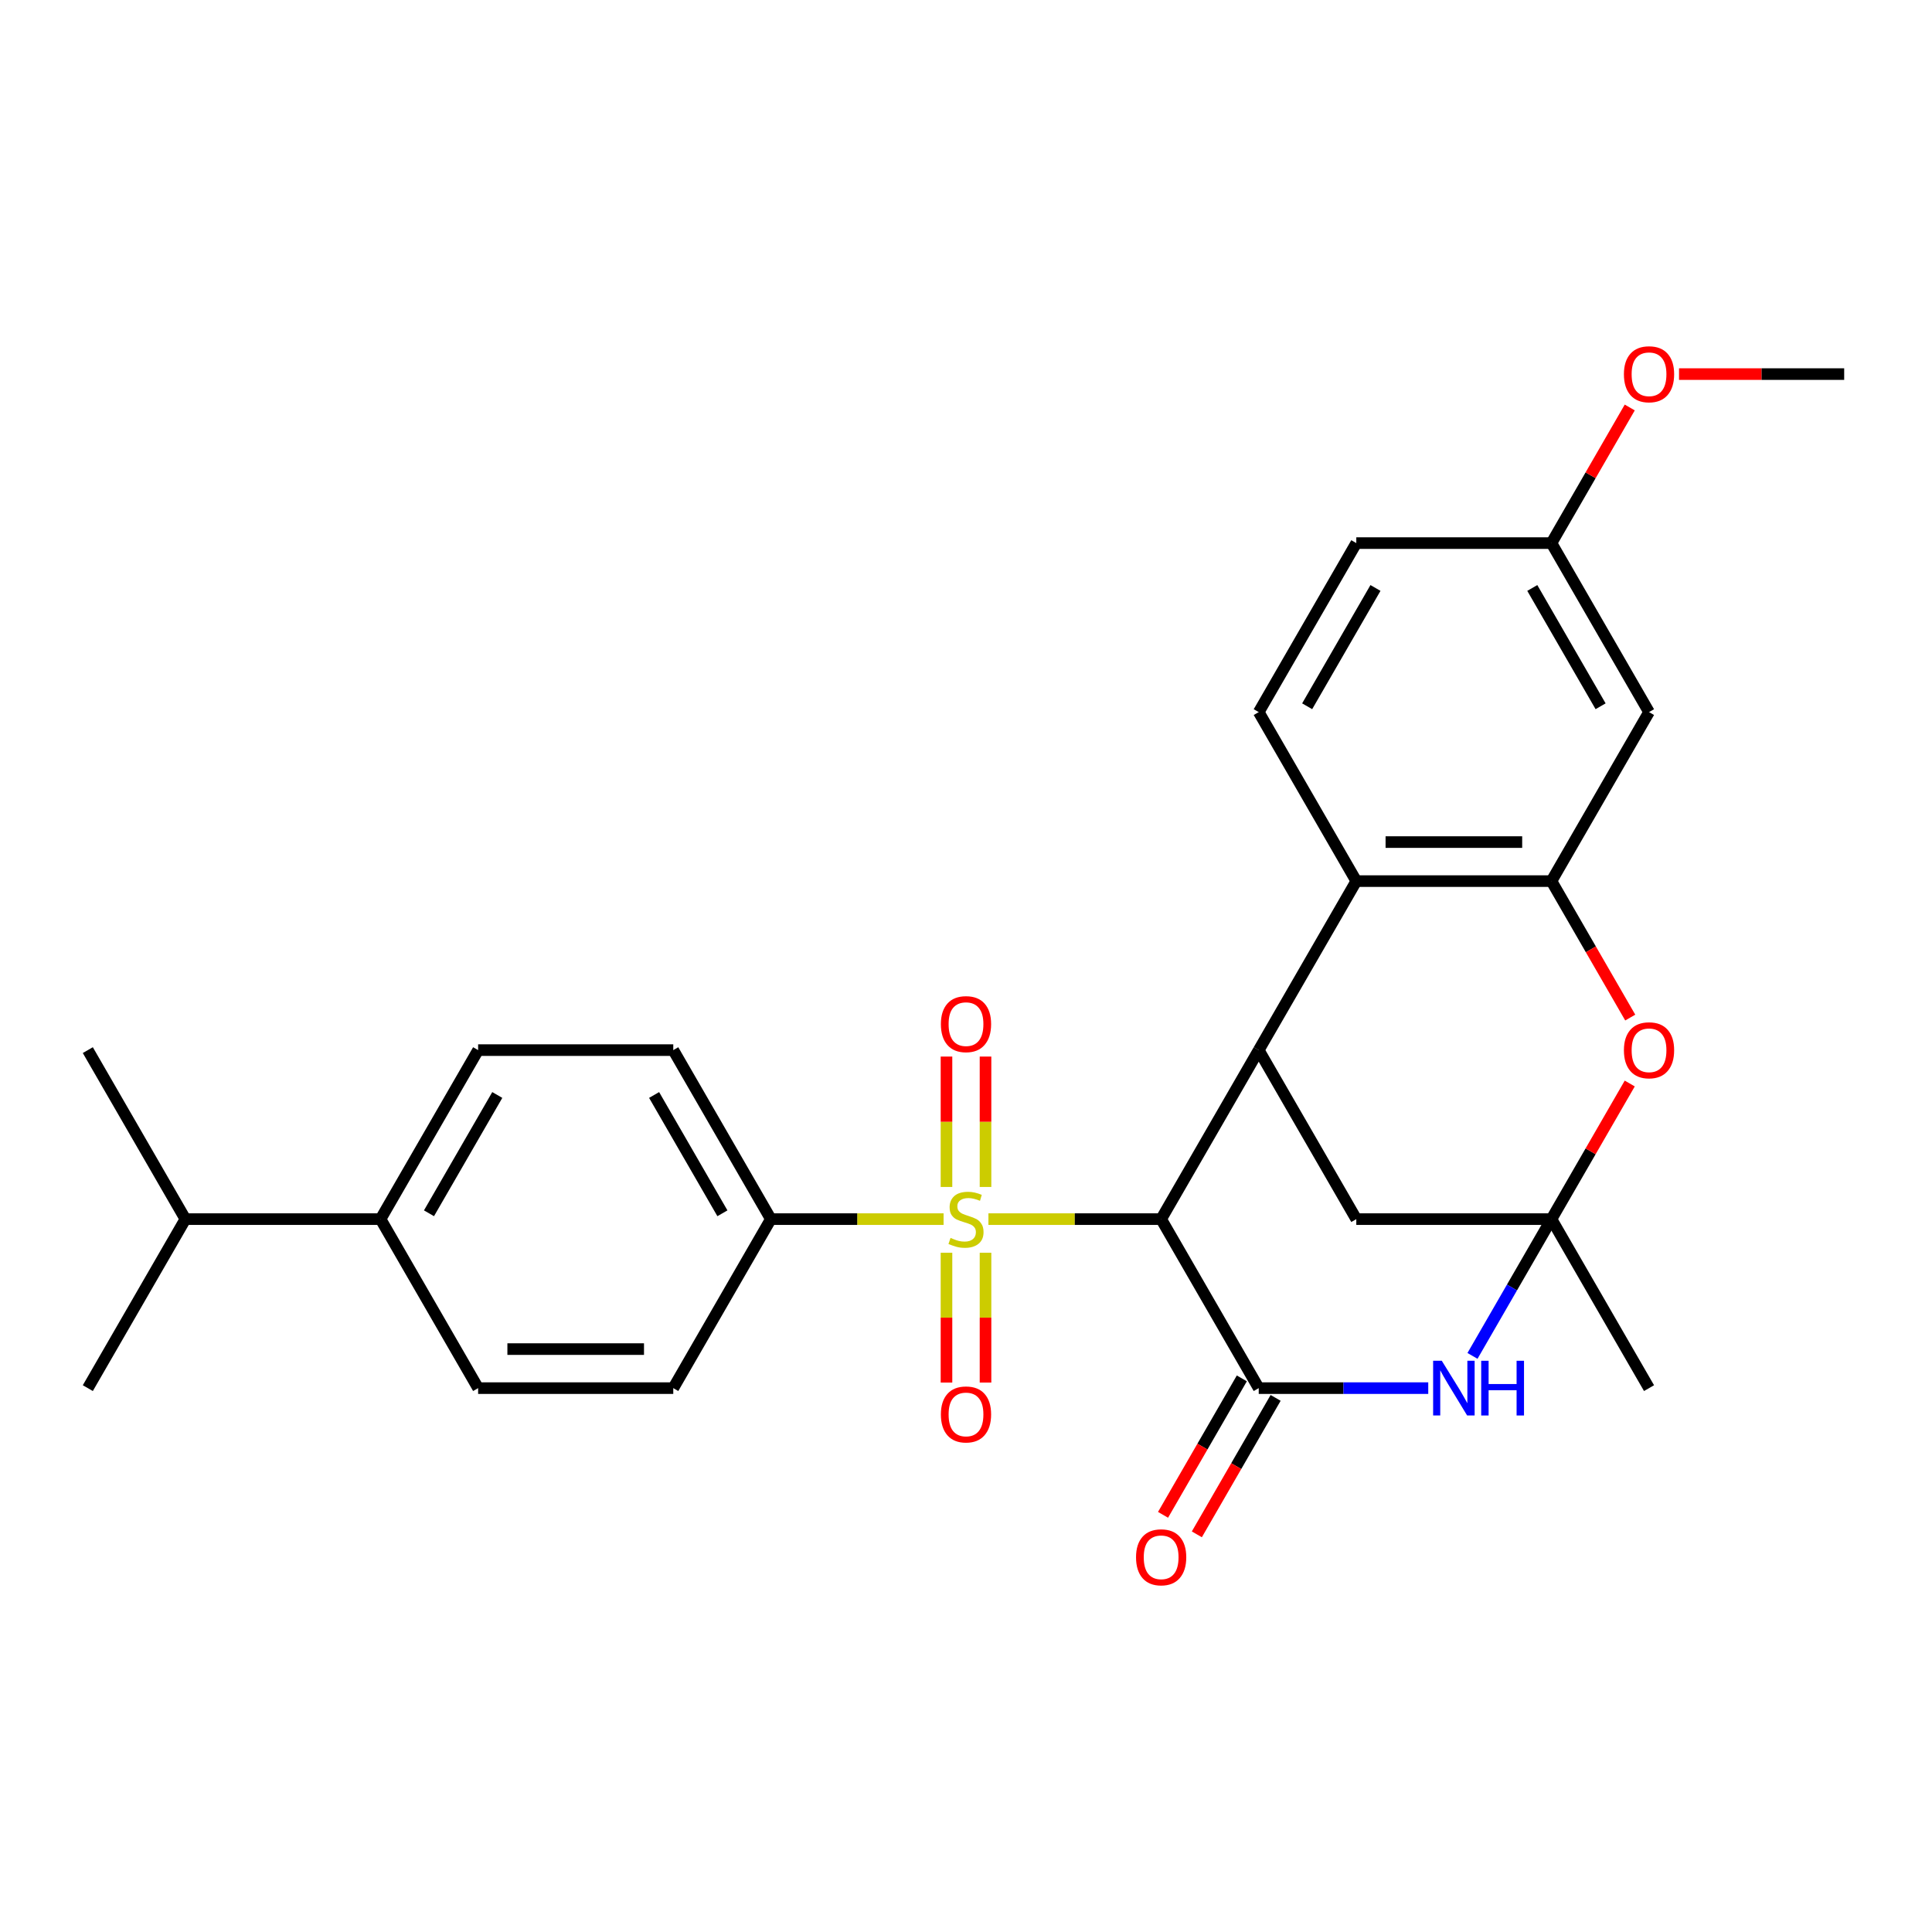 <?xml version='1.0' encoding='iso-8859-1'?>
<svg version='1.1' baseProfile='full'
              xmlns='http://www.w3.org/2000/svg'
                      xmlns:rdkit='http://www.rdkit.org/xml'
                      xmlns:xlink='http://www.w3.org/1999/xlink'
                  xml:space='preserve'
width='1000px' height='1000px' viewBox='0 0 1000 1000'>
<!-- END OF HEADER -->
<rect style='opacity:1.0;fill:#FFFFFF;stroke:none' width='1000' height='1000' x='0' y='0'> </rect>
<path class='bond-0' d='M 511.605,631.016 L 556.308,631.016' style='fill:none;fill-rule:evenodd;stroke:#CCCC00;stroke-width:6px;stroke-linecap:butt;stroke-linejoin:miter;stroke-opacity:1' />
<path class='bond-0' d='M 556.308,631.016 L 601.01,631.016' style='fill:none;fill-rule:evenodd;stroke:#000000;stroke-width:6px;stroke-linecap:butt;stroke-linejoin:miter;stroke-opacity:1' />
<path class='bond-9' d='M 488.395,631.016 L 443.692,631.016' style='fill:none;fill-rule:evenodd;stroke:#CCCC00;stroke-width:6px;stroke-linecap:butt;stroke-linejoin:miter;stroke-opacity:1' />
<path class='bond-9' d='M 443.692,631.016 L 398.99,631.016' style='fill:none;fill-rule:evenodd;stroke:#000000;stroke-width:6px;stroke-linecap:butt;stroke-linejoin:miter;stroke-opacity:1' />
<path class='bond-11' d='M 510.101,614.371 L 510.101,580.623' style='fill:none;fill-rule:evenodd;stroke:#CCCC00;stroke-width:6px;stroke-linecap:butt;stroke-linejoin:miter;stroke-opacity:1' />
<path class='bond-11' d='M 510.101,580.623 L 510.101,546.875' style='fill:none;fill-rule:evenodd;stroke:#FF0000;stroke-width:6px;stroke-linecap:butt;stroke-linejoin:miter;stroke-opacity:1' />
<path class='bond-11' d='M 489.899,614.371 L 489.899,580.623' style='fill:none;fill-rule:evenodd;stroke:#CCCC00;stroke-width:6px;stroke-linecap:butt;stroke-linejoin:miter;stroke-opacity:1' />
<path class='bond-11' d='M 489.899,580.623 L 489.899,546.875' style='fill:none;fill-rule:evenodd;stroke:#FF0000;stroke-width:6px;stroke-linecap:butt;stroke-linejoin:miter;stroke-opacity:1' />
<path class='bond-12' d='M 489.899,648.421 L 489.899,682.019' style='fill:none;fill-rule:evenodd;stroke:#CCCC00;stroke-width:6px;stroke-linecap:butt;stroke-linejoin:miter;stroke-opacity:1' />
<path class='bond-12' d='M 489.899,682.019 L 489.899,715.616' style='fill:none;fill-rule:evenodd;stroke:#FF0000;stroke-width:6px;stroke-linecap:butt;stroke-linejoin:miter;stroke-opacity:1' />
<path class='bond-12' d='M 510.101,648.421 L 510.101,682.019' style='fill:none;fill-rule:evenodd;stroke:#CCCC00;stroke-width:6px;stroke-linecap:butt;stroke-linejoin:miter;stroke-opacity:1' />
<path class='bond-12' d='M 510.101,682.019 L 510.101,715.616' style='fill:none;fill-rule:evenodd;stroke:#FF0000;stroke-width:6px;stroke-linecap:butt;stroke-linejoin:miter;stroke-opacity:1' />
<path class='bond-1' d='M 601.01,631.016 L 651.515,718.493' style='fill:none;fill-rule:evenodd;stroke:#000000;stroke-width:6px;stroke-linecap:butt;stroke-linejoin:miter;stroke-opacity:1' />
<path class='bond-4' d='M 601.01,631.016 L 651.515,543.539' style='fill:none;fill-rule:evenodd;stroke:#000000;stroke-width:6px;stroke-linecap:butt;stroke-linejoin:miter;stroke-opacity:1' />
<path class='bond-3' d='M 651.515,718.493 L 695.388,718.493' style='fill:none;fill-rule:evenodd;stroke:#000000;stroke-width:6px;stroke-linecap:butt;stroke-linejoin:miter;stroke-opacity:1' />
<path class='bond-3' d='M 695.388,718.493 L 739.26,718.493' style='fill:none;fill-rule:evenodd;stroke:#0000FF;stroke-width:6px;stroke-linecap:butt;stroke-linejoin:miter;stroke-opacity:1' />
<path class='bond-14' d='M 642.767,713.443 L 622.378,748.759' style='fill:none;fill-rule:evenodd;stroke:#000000;stroke-width:6px;stroke-linecap:butt;stroke-linejoin:miter;stroke-opacity:1' />
<path class='bond-14' d='M 622.378,748.759 L 601.988,784.075' style='fill:none;fill-rule:evenodd;stroke:#FF0000;stroke-width:6px;stroke-linecap:butt;stroke-linejoin:miter;stroke-opacity:1' />
<path class='bond-14' d='M 660.263,723.544 L 639.873,758.86' style='fill:none;fill-rule:evenodd;stroke:#000000;stroke-width:6px;stroke-linecap:butt;stroke-linejoin:miter;stroke-opacity:1' />
<path class='bond-14' d='M 639.873,758.86 L 619.483,794.176' style='fill:none;fill-rule:evenodd;stroke:#FF0000;stroke-width:6px;stroke-linecap:butt;stroke-linejoin:miter;stroke-opacity:1' />
<path class='bond-2' d='M 803.03,631.016 L 702.02,631.016' style='fill:none;fill-rule:evenodd;stroke:#000000;stroke-width:6px;stroke-linecap:butt;stroke-linejoin:miter;stroke-opacity:1' />
<path class='bond-7' d='M 803.03,631.016 L 823.293,595.92' style='fill:none;fill-rule:evenodd;stroke:#000000;stroke-width:6px;stroke-linecap:butt;stroke-linejoin:miter;stroke-opacity:1' />
<path class='bond-7' d='M 823.293,595.92 L 843.556,560.824' style='fill:none;fill-rule:evenodd;stroke:#FF0000;stroke-width:6px;stroke-linecap:butt;stroke-linejoin:miter;stroke-opacity:1' />
<path class='bond-22' d='M 803.03,631.016 L 853.535,718.493' style='fill:none;fill-rule:evenodd;stroke:#000000;stroke-width:6px;stroke-linecap:butt;stroke-linejoin:miter;stroke-opacity:1' />
<path class='bond-29' d='M 803.03,631.016 L 782.594,666.412' style='fill:none;fill-rule:evenodd;stroke:#000000;stroke-width:6px;stroke-linecap:butt;stroke-linejoin:miter;stroke-opacity:1' />
<path class='bond-29' d='M 782.594,666.412 L 762.158,701.808' style='fill:none;fill-rule:evenodd;stroke:#0000FF;stroke-width:6px;stroke-linecap:butt;stroke-linejoin:miter;stroke-opacity:1' />
<path class='bond-6' d='M 651.515,543.539 L 702.02,456.061' style='fill:none;fill-rule:evenodd;stroke:#000000;stroke-width:6px;stroke-linecap:butt;stroke-linejoin:miter;stroke-opacity:1' />
<path class='bond-8' d='M 651.515,543.539 L 702.02,631.016' style='fill:none;fill-rule:evenodd;stroke:#000000;stroke-width:6px;stroke-linecap:butt;stroke-linejoin:miter;stroke-opacity:1' />
<path class='bond-5' d='M 803.03,456.061 L 702.02,456.061' style='fill:none;fill-rule:evenodd;stroke:#000000;stroke-width:6px;stroke-linecap:butt;stroke-linejoin:miter;stroke-opacity:1' />
<path class='bond-5' d='M 787.879,435.859 L 717.172,435.859' style='fill:none;fill-rule:evenodd;stroke:#000000;stroke-width:6px;stroke-linecap:butt;stroke-linejoin:miter;stroke-opacity:1' />
<path class='bond-10' d='M 803.03,456.061 L 853.535,368.584' style='fill:none;fill-rule:evenodd;stroke:#000000;stroke-width:6px;stroke-linecap:butt;stroke-linejoin:miter;stroke-opacity:1' />
<path class='bond-30' d='M 803.03,456.061 L 823.42,491.377' style='fill:none;fill-rule:evenodd;stroke:#000000;stroke-width:6px;stroke-linecap:butt;stroke-linejoin:miter;stroke-opacity:1' />
<path class='bond-30' d='M 823.42,491.377 L 843.81,526.693' style='fill:none;fill-rule:evenodd;stroke:#FF0000;stroke-width:6px;stroke-linecap:butt;stroke-linejoin:miter;stroke-opacity:1' />
<path class='bond-13' d='M 702.02,456.061 L 651.515,368.584' style='fill:none;fill-rule:evenodd;stroke:#000000;stroke-width:6px;stroke-linecap:butt;stroke-linejoin:miter;stroke-opacity:1' />
<path class='bond-16' d='M 398.99,631.016 L 348.485,718.493' style='fill:none;fill-rule:evenodd;stroke:#000000;stroke-width:6px;stroke-linecap:butt;stroke-linejoin:miter;stroke-opacity:1' />
<path class='bond-17' d='M 398.99,631.016 L 348.485,543.539' style='fill:none;fill-rule:evenodd;stroke:#000000;stroke-width:6px;stroke-linecap:butt;stroke-linejoin:miter;stroke-opacity:1' />
<path class='bond-17' d='M 373.919,627.995 L 338.565,566.761' style='fill:none;fill-rule:evenodd;stroke:#000000;stroke-width:6px;stroke-linecap:butt;stroke-linejoin:miter;stroke-opacity:1' />
<path class='bond-31' d='M 853.535,368.584 L 803.03,281.107' style='fill:none;fill-rule:evenodd;stroke:#000000;stroke-width:6px;stroke-linecap:butt;stroke-linejoin:miter;stroke-opacity:1' />
<path class='bond-31' d='M 828.464,365.563 L 793.111,304.329' style='fill:none;fill-rule:evenodd;stroke:#000000;stroke-width:6px;stroke-linecap:butt;stroke-linejoin:miter;stroke-opacity:1' />
<path class='bond-21' d='M 651.515,368.584 L 702.02,281.107' style='fill:none;fill-rule:evenodd;stroke:#000000;stroke-width:6px;stroke-linecap:butt;stroke-linejoin:miter;stroke-opacity:1' />
<path class='bond-21' d='M 676.586,365.563 L 711.94,304.329' style='fill:none;fill-rule:evenodd;stroke:#000000;stroke-width:6px;stroke-linecap:butt;stroke-linejoin:miter;stroke-opacity:1' />
<path class='bond-15' d='M 196.97,631.016 L 247.475,543.539' style='fill:none;fill-rule:evenodd;stroke:#000000;stroke-width:6px;stroke-linecap:butt;stroke-linejoin:miter;stroke-opacity:1' />
<path class='bond-15' d='M 222.041,627.995 L 257.394,566.761' style='fill:none;fill-rule:evenodd;stroke:#000000;stroke-width:6px;stroke-linecap:butt;stroke-linejoin:miter;stroke-opacity:1' />
<path class='bond-23' d='M 196.97,631.016 L 95.96,631.016' style='fill:none;fill-rule:evenodd;stroke:#000000;stroke-width:6px;stroke-linecap:butt;stroke-linejoin:miter;stroke-opacity:1' />
<path class='bond-28' d='M 196.97,631.016 L 247.475,718.493' style='fill:none;fill-rule:evenodd;stroke:#000000;stroke-width:6px;stroke-linecap:butt;stroke-linejoin:miter;stroke-opacity:1' />
<path class='bond-18' d='M 348.485,718.493 L 247.475,718.493' style='fill:none;fill-rule:evenodd;stroke:#000000;stroke-width:6px;stroke-linecap:butt;stroke-linejoin:miter;stroke-opacity:1' />
<path class='bond-18' d='M 333.333,698.291 L 262.626,698.291' style='fill:none;fill-rule:evenodd;stroke:#000000;stroke-width:6px;stroke-linecap:butt;stroke-linejoin:miter;stroke-opacity:1' />
<path class='bond-19' d='M 348.485,543.539 L 247.475,543.539' style='fill:none;fill-rule:evenodd;stroke:#000000;stroke-width:6px;stroke-linecap:butt;stroke-linejoin:miter;stroke-opacity:1' />
<path class='bond-20' d='M 803.03,281.107 L 702.02,281.107' style='fill:none;fill-rule:evenodd;stroke:#000000;stroke-width:6px;stroke-linecap:butt;stroke-linejoin:miter;stroke-opacity:1' />
<path class='bond-24' d='M 803.03,281.107 L 823.293,246.011' style='fill:none;fill-rule:evenodd;stroke:#000000;stroke-width:6px;stroke-linecap:butt;stroke-linejoin:miter;stroke-opacity:1' />
<path class='bond-24' d='M 823.293,246.011 L 843.556,210.915' style='fill:none;fill-rule:evenodd;stroke:#FF0000;stroke-width:6px;stroke-linecap:butt;stroke-linejoin:miter;stroke-opacity:1' />
<path class='bond-25' d='M 95.96,631.016 L 45.455,543.539' style='fill:none;fill-rule:evenodd;stroke:#000000;stroke-width:6px;stroke-linecap:butt;stroke-linejoin:miter;stroke-opacity:1' />
<path class='bond-26' d='M 95.96,631.016 L 45.455,718.493' style='fill:none;fill-rule:evenodd;stroke:#000000;stroke-width:6px;stroke-linecap:butt;stroke-linejoin:miter;stroke-opacity:1' />
<path class='bond-27' d='M 869.061,193.629 L 911.803,193.629' style='fill:none;fill-rule:evenodd;stroke:#FF0000;stroke-width:6px;stroke-linecap:butt;stroke-linejoin:miter;stroke-opacity:1' />
<path class='bond-27' d='M 911.803,193.629 L 954.545,193.629' style='fill:none;fill-rule:evenodd;stroke:#000000;stroke-width:6px;stroke-linecap:butt;stroke-linejoin:miter;stroke-opacity:1' />
<path  class='atom-0' d='M 492 640.736
Q 492.32 640.856, 493.64 641.416
Q 494.96 641.976, 496.4 642.336
Q 497.88 642.656, 499.32 642.656
Q 502 642.656, 503.56 641.376
Q 505.12 640.056, 505.12 637.776
Q 505.12 636.216, 504.32 635.256
Q 503.56 634.296, 502.36 633.776
Q 501.16 633.256, 499.16 632.656
Q 496.64 631.896, 495.12 631.176
Q 493.64 630.456, 492.56 628.936
Q 491.52 627.416, 491.52 624.856
Q 491.52 621.296, 493.92 619.096
Q 496.36 616.896, 501.16 616.896
Q 504.44 616.896, 508.16 618.456
L 507.24 621.536
Q 503.84 620.136, 501.28 620.136
Q 498.52 620.136, 497 621.296
Q 495.48 622.416, 495.52 624.376
Q 495.52 625.896, 496.28 626.816
Q 497.08 627.736, 498.2 628.256
Q 499.36 628.776, 501.28 629.376
Q 503.84 630.176, 505.36 630.976
Q 506.88 631.776, 507.96 633.416
Q 509.08 635.016, 509.08 637.776
Q 509.08 641.696, 506.44 643.816
Q 503.84 645.896, 499.48 645.896
Q 496.96 645.896, 495.04 645.336
Q 493.16 644.816, 490.92 643.896
L 492 640.736
' fill='#CCCC00'/>
<path  class='atom-4' d='M 746.265 704.333
L 755.545 719.333
Q 756.465 720.813, 757.945 723.493
Q 759.425 726.173, 759.505 726.333
L 759.505 704.333
L 763.265 704.333
L 763.265 732.653
L 759.385 732.653
L 749.425 716.253
Q 748.265 714.333, 747.025 712.133
Q 745.825 709.933, 745.465 709.253
L 745.465 732.653
L 741.785 732.653
L 741.785 704.333
L 746.265 704.333
' fill='#0000FF'/>
<path  class='atom-4' d='M 766.665 704.333
L 770.505 704.333
L 770.505 716.373
L 784.985 716.373
L 784.985 704.333
L 788.825 704.333
L 788.825 732.653
L 784.985 732.653
L 784.985 719.573
L 770.505 719.573
L 770.505 732.653
L 766.665 732.653
L 766.665 704.333
' fill='#0000FF'/>
<path  class='atom-8' d='M 840.535 543.619
Q 840.535 536.819, 843.895 533.019
Q 847.255 529.219, 853.535 529.219
Q 859.815 529.219, 863.175 533.019
Q 866.535 536.819, 866.535 543.619
Q 866.535 550.499, 863.135 554.419
Q 859.735 558.299, 853.535 558.299
Q 847.295 558.299, 843.895 554.419
Q 840.535 550.539, 840.535 543.619
M 853.535 555.099
Q 857.855 555.099, 860.175 552.219
Q 862.535 549.299, 862.535 543.619
Q 862.535 538.059, 860.175 535.259
Q 857.855 532.419, 853.535 532.419
Q 849.215 532.419, 846.855 535.219
Q 844.535 538.019, 844.535 543.619
Q 844.535 549.339, 846.855 552.219
Q 849.215 555.099, 853.535 555.099
' fill='#FF0000'/>
<path  class='atom-12' d='M 487 530.086
Q 487 523.286, 490.36 519.486
Q 493.72 515.686, 500 515.686
Q 506.28 515.686, 509.64 519.486
Q 513 523.286, 513 530.086
Q 513 536.966, 509.6 540.886
Q 506.2 544.766, 500 544.766
Q 493.76 544.766, 490.36 540.886
Q 487 537.006, 487 530.086
M 500 541.566
Q 504.32 541.566, 506.64 538.686
Q 509 535.766, 509 530.086
Q 509 524.526, 506.64 521.726
Q 504.32 518.886, 500 518.886
Q 495.68 518.886, 493.32 521.686
Q 491 524.486, 491 530.086
Q 491 535.806, 493.32 538.686
Q 495.68 541.566, 500 541.566
' fill='#FF0000'/>
<path  class='atom-13' d='M 487 732.106
Q 487 725.306, 490.36 721.506
Q 493.72 717.706, 500 717.706
Q 506.28 717.706, 509.64 721.506
Q 513 725.306, 513 732.106
Q 513 738.986, 509.6 742.906
Q 506.2 746.786, 500 746.786
Q 493.76 746.786, 490.36 742.906
Q 487 739.026, 487 732.106
M 500 743.586
Q 504.32 743.586, 506.64 740.706
Q 509 737.786, 509 732.106
Q 509 726.546, 506.64 723.746
Q 504.32 720.906, 500 720.906
Q 495.68 720.906, 493.32 723.706
Q 491 726.506, 491 732.106
Q 491 737.826, 493.32 740.706
Q 495.68 743.586, 500 743.586
' fill='#FF0000'/>
<path  class='atom-15' d='M 588.01 806.051
Q 588.01 799.251, 591.37 795.451
Q 594.73 791.651, 601.01 791.651
Q 607.29 791.651, 610.65 795.451
Q 614.01 799.251, 614.01 806.051
Q 614.01 812.931, 610.61 816.851
Q 607.21 820.731, 601.01 820.731
Q 594.77 820.731, 591.37 816.851
Q 588.01 812.971, 588.01 806.051
M 601.01 817.531
Q 605.33 817.531, 607.65 814.651
Q 610.01 811.731, 610.01 806.051
Q 610.01 800.491, 607.65 797.691
Q 605.33 794.851, 601.01 794.851
Q 596.69 794.851, 594.33 797.651
Q 592.01 800.451, 592.01 806.051
Q 592.01 811.771, 594.33 814.651
Q 596.69 817.531, 601.01 817.531
' fill='#FF0000'/>
<path  class='atom-25' d='M 840.535 193.709
Q 840.535 186.909, 843.895 183.109
Q 847.255 179.309, 853.535 179.309
Q 859.815 179.309, 863.175 183.109
Q 866.535 186.909, 866.535 193.709
Q 866.535 200.589, 863.135 204.509
Q 859.735 208.389, 853.535 208.389
Q 847.295 208.389, 843.895 204.509
Q 840.535 200.629, 840.535 193.709
M 853.535 205.189
Q 857.855 205.189, 860.175 202.309
Q 862.535 199.389, 862.535 193.709
Q 862.535 188.149, 860.175 185.349
Q 857.855 182.509, 853.535 182.509
Q 849.215 182.509, 846.855 185.309
Q 844.535 188.109, 844.535 193.709
Q 844.535 199.429, 846.855 202.309
Q 849.215 205.189, 853.535 205.189
' fill='#FF0000'/>
</svg>

